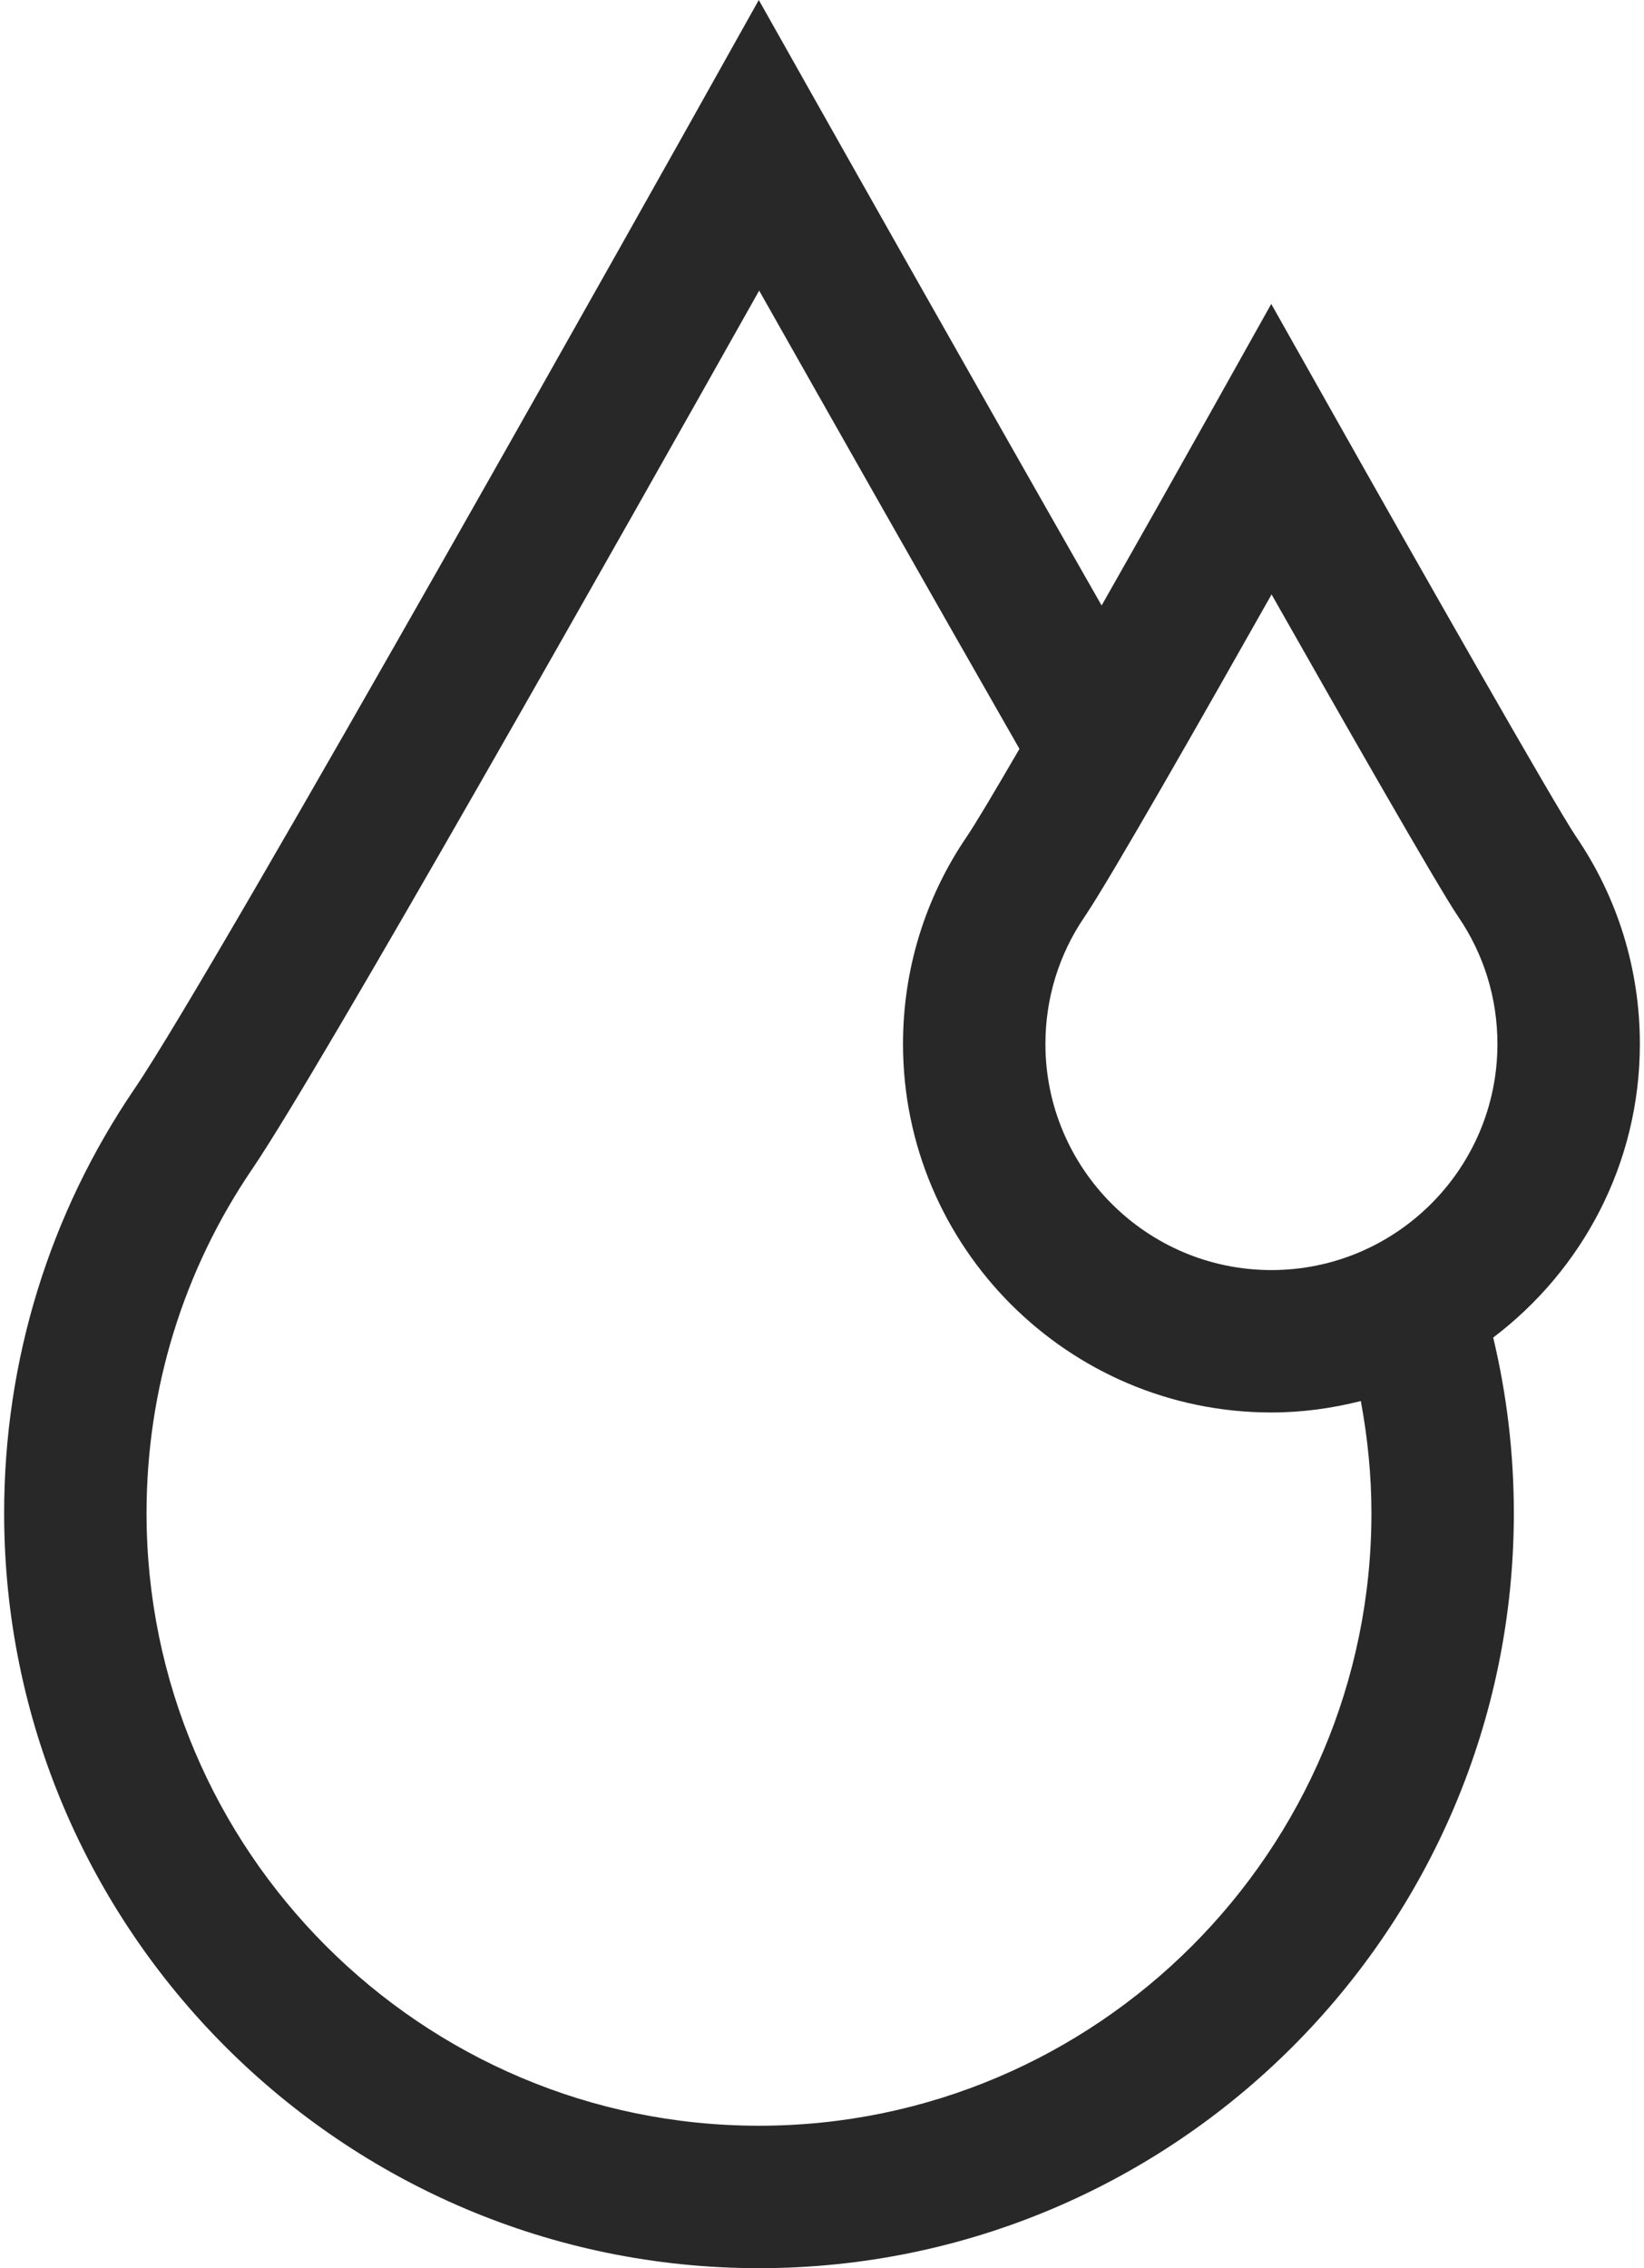 <svg width="58" height="80" viewBox="0 0 58 80" fill="none" xmlns="http://www.w3.org/2000/svg">
<path d="M57.854 36.822C57.854 34.198 57.077 31.669 55.603 29.508C54.9 28.476 49.981 19.827 47.046 14.617L44.849 10.72L42.664 14.623C41.551 16.613 40.183 19.038 38.865 21.356C33.933 12.71 29.022 3.995 28.966 3.897L26.77 0L24.585 3.903C24.416 4.205 7.624 34.179 4.757 38.386C1.74 42.813 0.146 47.992 0.146 53.368C0.146 68.053 12.093 80 26.777 80C41.462 80 53.408 68.052 53.408 53.368C53.408 51.27 53.162 49.195 52.68 47.176C55.816 44.801 57.854 41.05 57.854 36.822ZM48.384 53.368C48.384 65.282 38.691 74.976 26.777 74.976C14.863 74.976 5.17 65.283 5.17 53.368C5.17 49.007 6.463 44.805 8.909 41.216C11.281 37.734 22.074 18.625 26.783 10.25C29.01 14.188 32.596 20.521 35.966 26.413C35.079 27.94 34.397 29.085 34.109 29.507C32.635 31.668 31.858 34.197 31.858 36.821C31.858 43.988 37.689 49.819 44.857 49.819C45.946 49.819 46.998 49.67 48.01 49.416C48.25 50.714 48.384 52.034 48.384 53.368ZM44.856 44.796C40.459 44.796 36.882 41.218 36.882 36.822C36.882 35.212 37.359 33.662 38.261 32.339C39.154 31.029 42.543 25.071 44.861 20.966C47.237 25.159 50.727 31.277 51.45 32.339C52.354 33.662 52.829 35.212 52.829 36.822C52.83 41.219 49.253 44.796 44.856 44.796Z" fill="#282828"/>
</svg>
